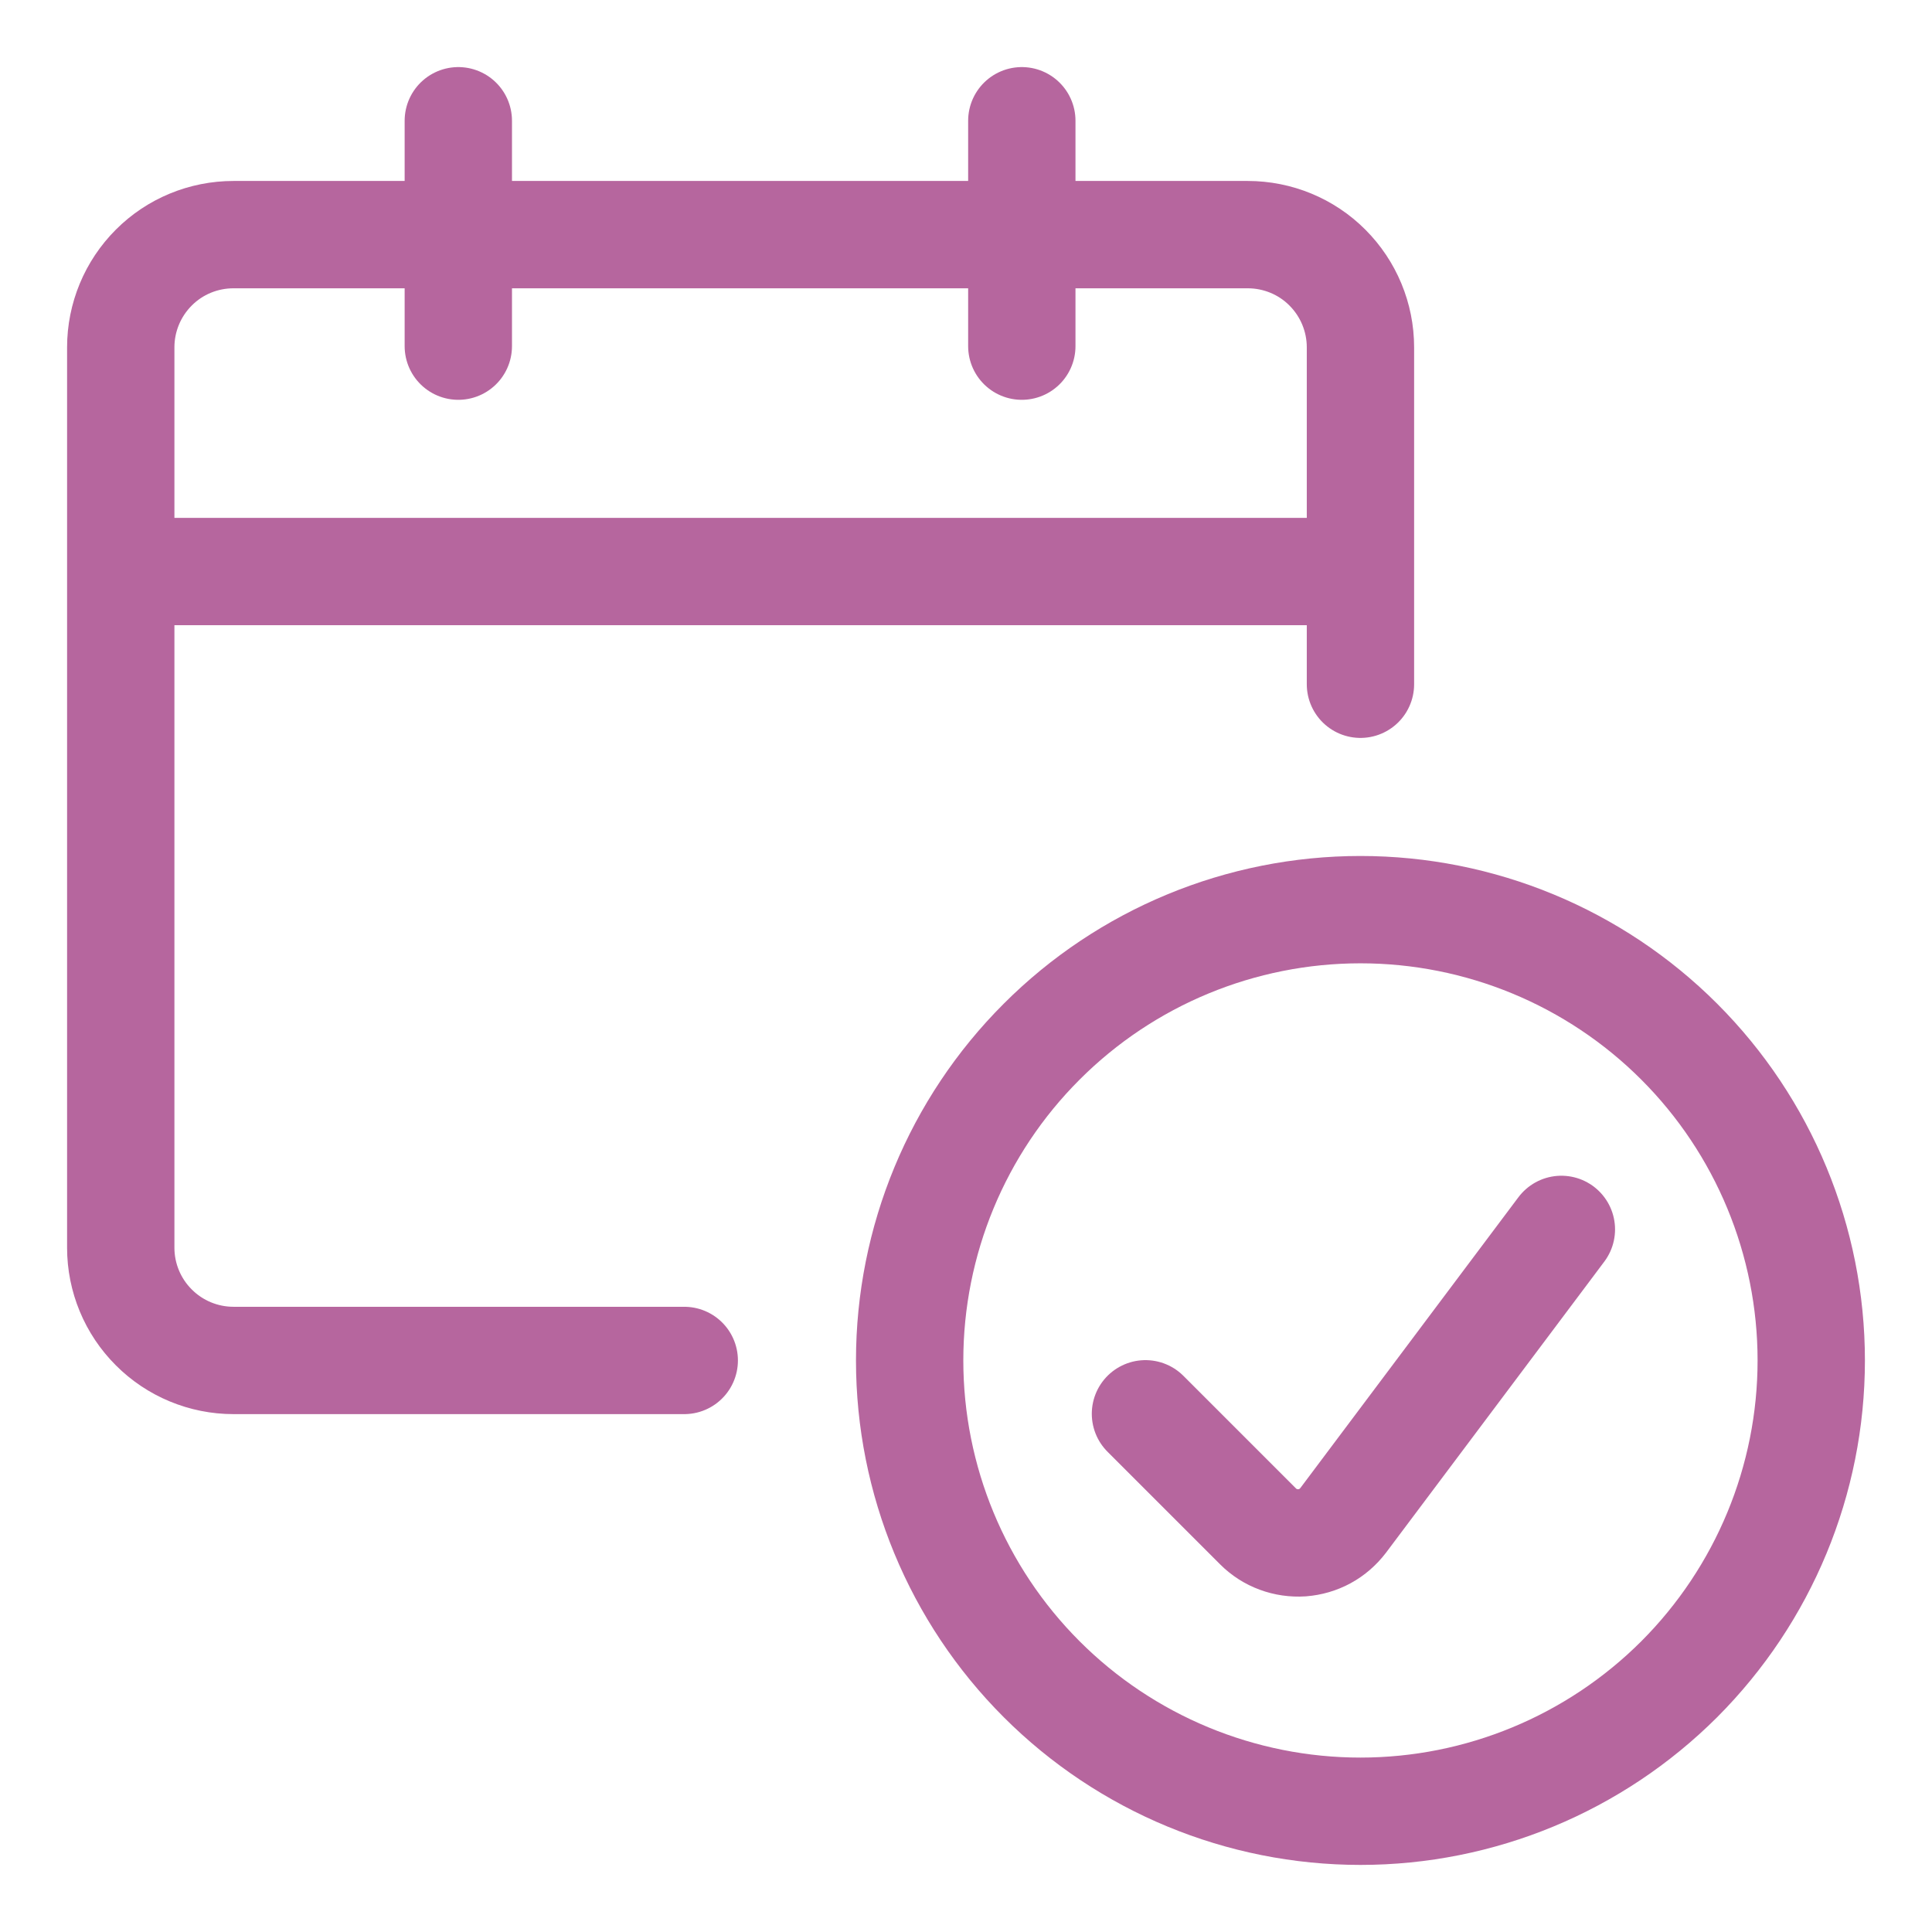 <svg xmlns="http://www.w3.org/2000/svg" fill="none" viewBox="0 0 18 18" height="18" width="18">
<g clip-path="url(#clip0_2466_11523)" id="Ai-Tagging-Spark--Streamline-Ultimate 1">
<g id="Group 17">
<path stroke-linejoin="round" stroke-linecap="round" stroke="#B6669E" d="M8.475 12.675C8.475 13.789 8.917 14.857 9.705 15.645C10.492 16.432 11.561 16.875 12.675 16.875C13.789 16.875 14.857 16.432 15.645 15.645C16.432 14.857 16.875 13.789 16.875 12.675C16.875 11.561 16.432 10.492 15.645 9.705C14.857 8.917 13.789 8.475 12.675 8.475C11.561 8.475 10.492 8.917 9.705 9.705C8.917 10.492 8.475 11.561 8.475 12.675Z" id="Vector"></path>
<path stroke-linejoin="round" stroke-linecap="round" stroke="#B6669E" d="M14.547 11.454L12.514 14.165C12.468 14.225 12.411 14.275 12.345 14.311C12.279 14.347 12.206 14.368 12.131 14.374C12.056 14.379 11.98 14.368 11.91 14.342C11.839 14.316 11.775 14.275 11.722 14.222L10.672 13.172" id="Vector_2"></path>
<path stroke-linejoin="round" stroke-linecap="round" stroke="#B6669E" d="M6.375 12.675H2.175C1.897 12.675 1.629 12.564 1.433 12.367C1.236 12.171 1.125 11.903 1.125 11.625V3.236C1.125 2.957 1.236 2.69 1.433 2.493C1.629 2.296 1.897 2.186 2.175 2.186H11.625C11.903 2.186 12.171 2.296 12.367 2.493C12.564 2.69 12.675 2.957 12.675 3.236V6.375" id="Vector_3"></path>
<path stroke-linejoin="round" stroke="#B6669E" d="M1.125 5.325H12.675" id="Vector_4"></path>
<path stroke-linejoin="round" stroke-linecap="round" stroke="#B6669E" d="M4.27 3.225V1.125" id="Vector_5"></path>
<path stroke-linejoin="round" stroke-linecap="round" stroke="#B6669E" d="M9.52 3.225V1.125" id="Vector_6"></path>
</g>
</g>
<defs>
<clipPath id="clip0_2466_11523">
<rect fill="white" height="18" width="18"></rect>
</clipPath>
</defs>
</svg>
